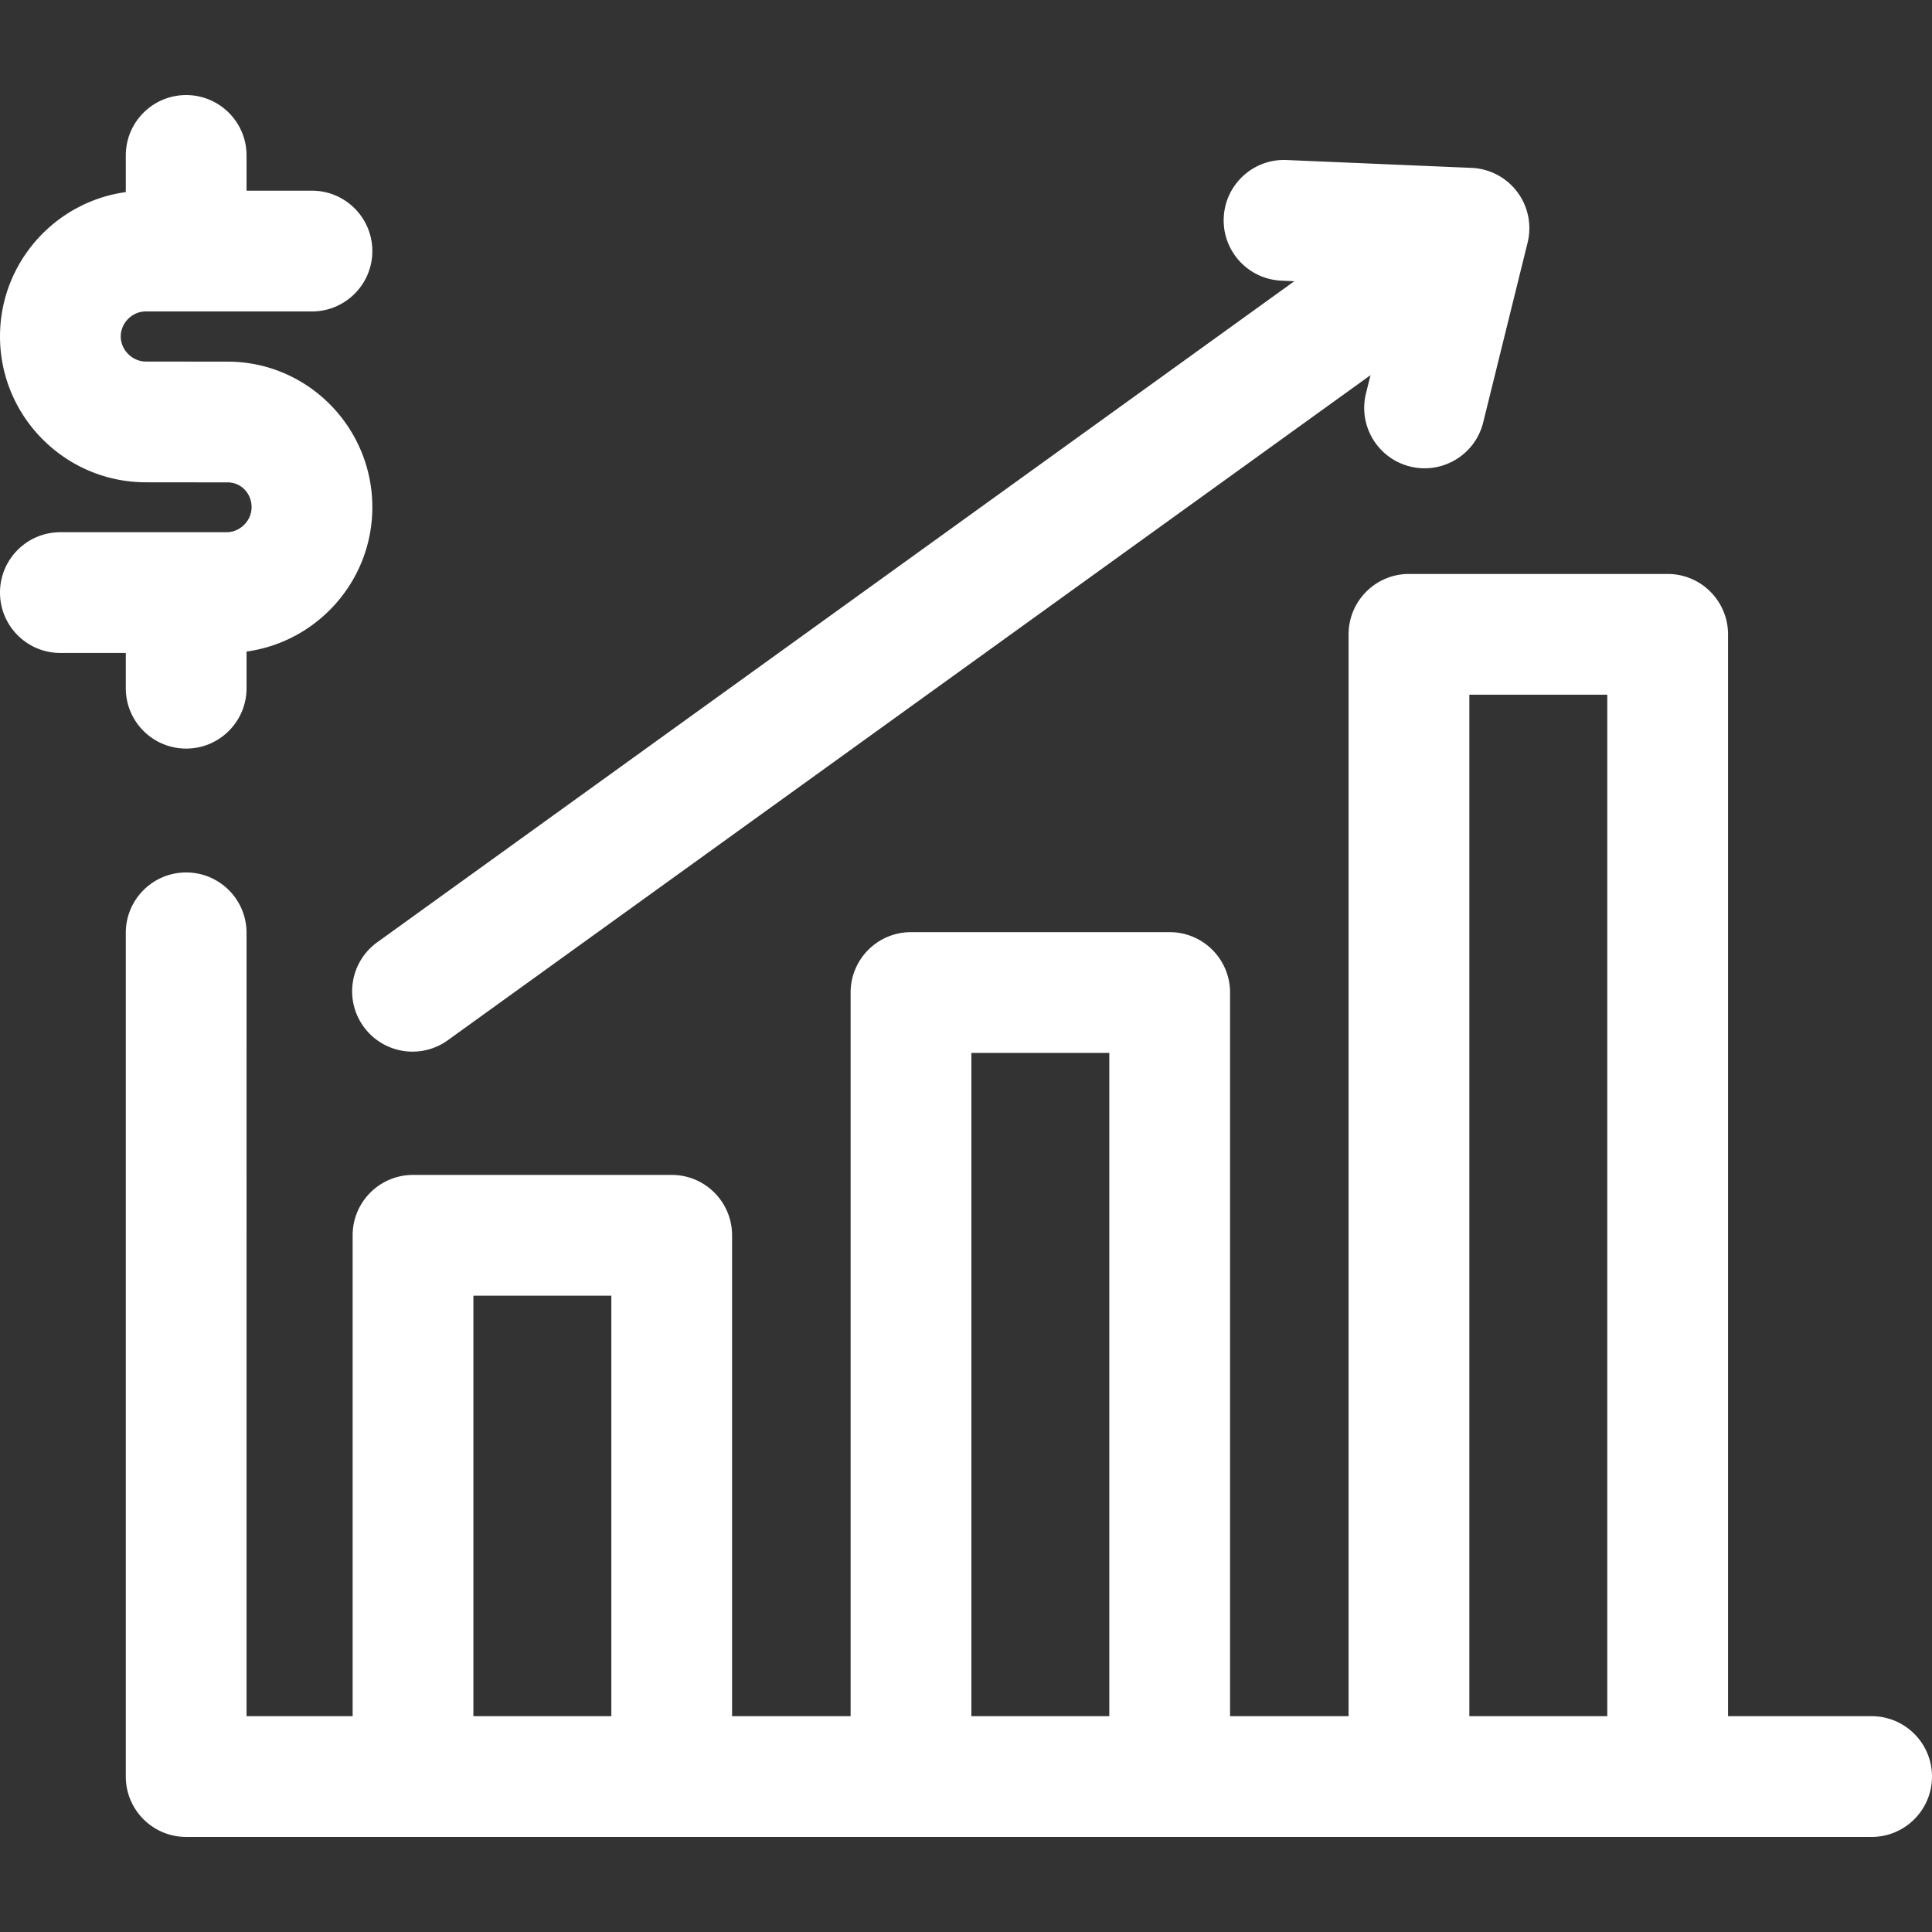 <svg xmlns="http://www.w3.org/2000/svg" width="362" height="362" fill="none"><rect width="100%" height="100%" fill="#333333" stroke="none"/><path fill="#fff" d="M350.688 321.561h-26.905V118.857c0-6.247-5.065-11.313-11.313-11.313H264c-6.248 0-11.313 5.066-11.313 11.313v202.704h-22.21V185.97c0-6.247-5.066-11.312-11.313-11.312h-48.47c-6.248 0-11.313 5.065-11.313 11.312v135.591H137.17v-90.102c0-6.248-5.065-11.313-11.312-11.313h-48.47c-6.248 0-11.313 5.065-11.313 11.313v90.102h-19.88V174.785c0-6.248-5.066-11.313-11.313-11.313-6.247 0-11.312 5.065-11.312 11.313v158.088c0 6.247 5.065 11.313 11.312 11.313h315.806c6.247 0 11.312-5.066 11.312-11.313 0-6.247-5.065-11.312-11.312-11.312Zm-75.376-191.392h25.846v191.392h-25.846V130.169Zm-93.306 67.114h25.846v124.278h-25.846V197.283ZM88.7 242.771h25.845v78.79H88.7v-78.79Zm-18.02-66.215L242.52 52.691l-2.408-.103c-6.242-.265-11.086-5.54-10.821-11.782.265-6.242 5.54-11.092 11.782-10.822l34.65 1.472a11.31 11.31 0 0 1 10.502 14.015l-8.316 33.67c-1.498 6.066-7.63 9.768-13.695 8.27-6.066-1.498-9.768-7.63-8.27-13.695l.845-3.42L83.91 194.908a11.257 11.257 0 0 1-6.605 2.136 11.3 11.3 0 0 1-9.187-4.698c-3.653-5.067-2.506-12.137 2.562-15.791Zm-47.11-54.21H11.312C5.066 122.346 0 117.281 0 111.034c0-6.248 5.065-11.313 11.313-11.313h31.141c2.54 0 4.685-2.146 4.685-4.685 0-2.604-1.97-4.646-4.485-4.65l-15.358-.017C12.241 90.338 0 78.078 0 63.04c0-13.79 10.275-25.218 23.57-27.047v-6.868c0-6.247 5.065-11.312 11.312-11.312 6.247 0 11.313 5.065 11.313 11.312v6.604h12.257c6.247 0 11.312 5.066 11.312 11.313 0 6.247-5.065 11.313-11.312 11.313H27.31c-2.54 0-4.685 2.145-4.685 4.684 0 2.544 2.156 4.699 4.708 4.703l15.348.018c14.934.017 27.084 12.252 27.084 27.275 0 13.789-10.275 25.217-23.57 27.047v6.867c0 6.248-5.065 11.313-11.312 11.313-6.248 0-11.313-5.065-11.313-11.313v-6.604Z"/></svg>